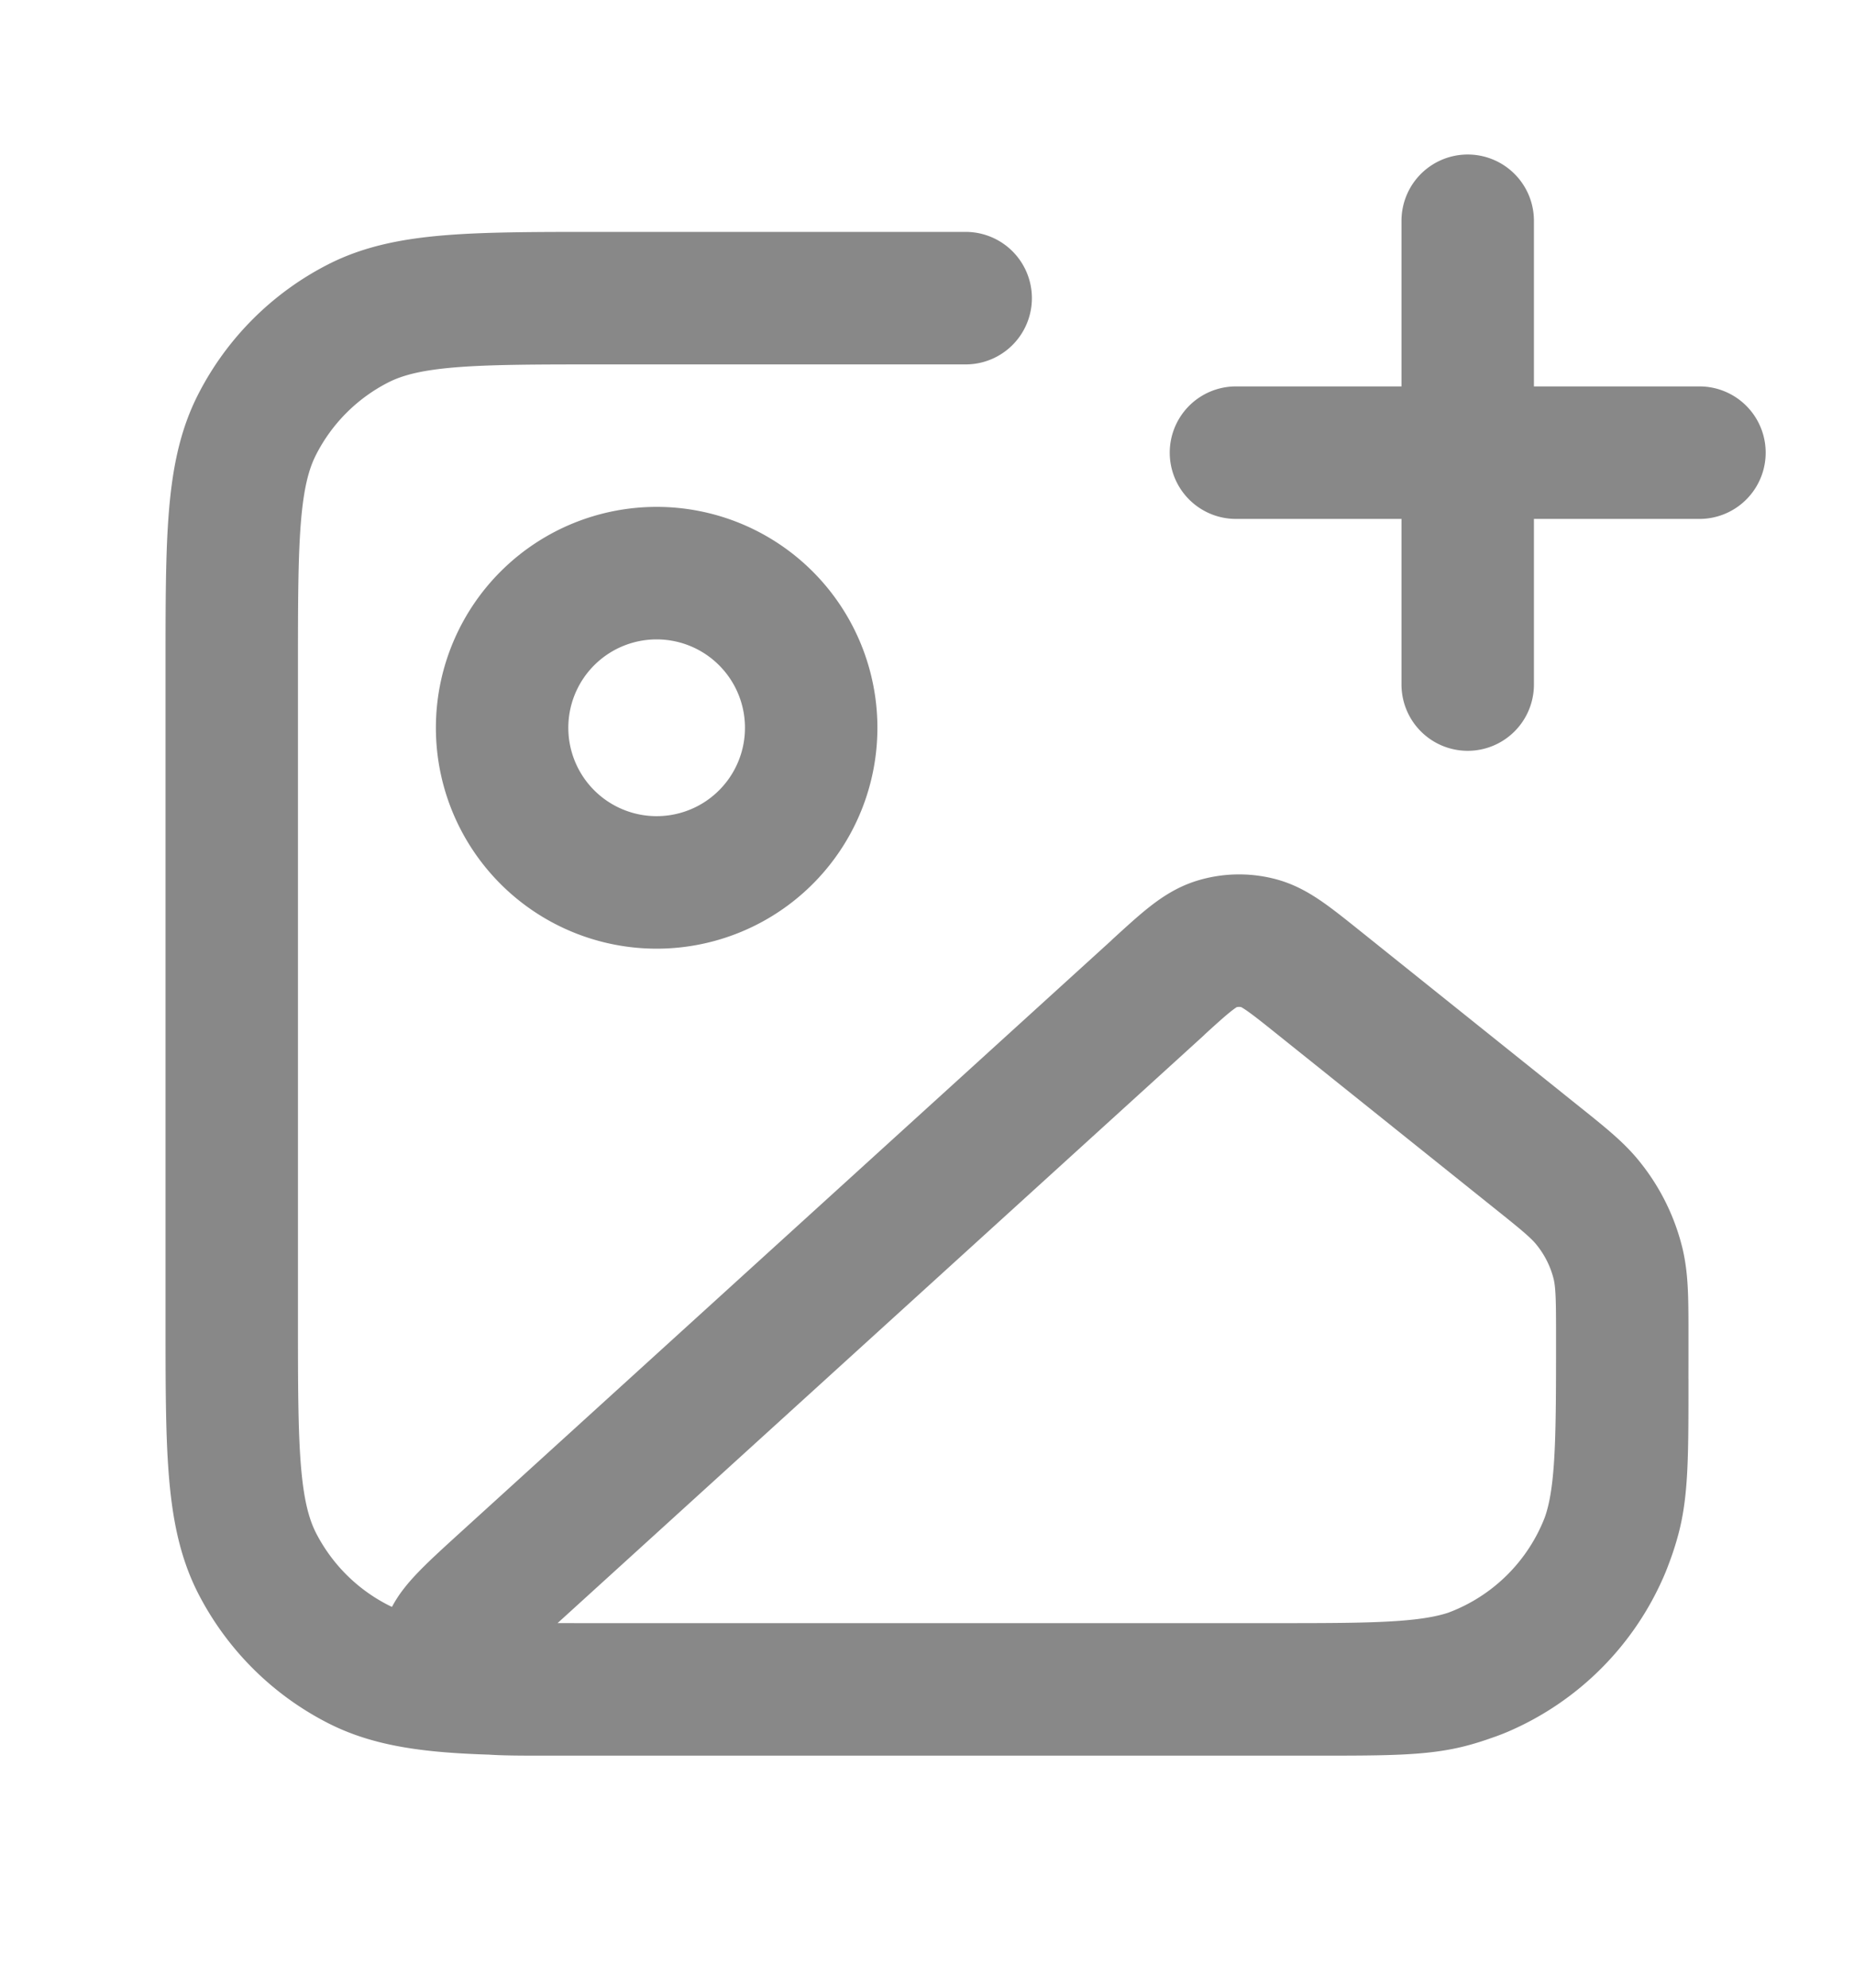 <svg width="14" height="15" fill="none" xmlns="http://www.w3.org/2000/svg"><path d="M7.292 2.25H4.55c-.98 0-1.47 0-1.844.19a1.75 1.75 0 00-.765.765c-.191.374-.191.864-.191 1.844v4.9c0 .98 0 1.47.19 1.845.169.33.436.597.766.765.374.19.864.19 1.844.19h5.367c.542 0 .813 0 1.036-.06a1.75 1.75 0 001.237-1.237c.06-.222.06-.493.06-1.036m-1.167-5.25v-3.5m-1.75 1.75h3.5M6.125 5.458a1.167 1.167 0 11-2.333 0 1.167 1.167 0 012.333 0zm2.62 1.994L3.81 11.937c-.278.253-.416.379-.429.488a.292.292 0 00.098.252c.082.072.27.072.645.072h5.475c.84 0 1.26 0 1.59-.14a1.75 1.75 0 00.92-.921c.141-.33.141-.75.141-1.59 0-.282 0-.423-.03-.555A1.167 1.167 0 0012 9.09c-.083-.107-.194-.195-.414-.371L9.955 7.413c-.22-.176-.331-.265-.453-.296a.583.583 0 00-.325.01c-.119.04-.224.134-.433.325z" stroke="#888" stroke-linecap="round" stroke-linejoin="round"/></svg>
